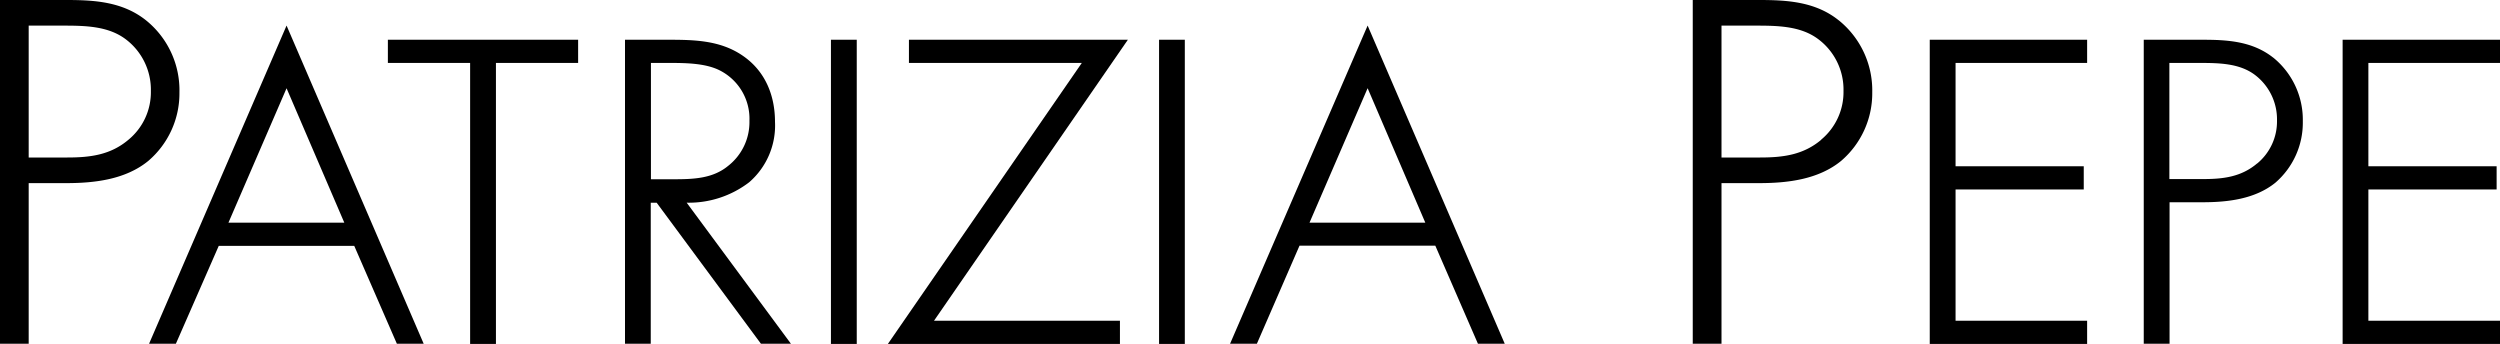 <svg viewBox="0 0 400 55.03" xmlns="http://www.w3.org/2000/svg"><path d="m20.55 22.36c-2.85 2.41-6.05 2.84-9.77 2.84h-6.19v-21.1h5.58c3.51 0 7.06.09 9.81 2.08a10.11 10.11 0 0 1 4.16 8.4 9.85 9.85 0 0 1 -3.59 7.78m2.81-19.11c-3.73-2.97-8.22-3.25-12.74-3.25h-10.62v55h4.59v-25.7h6c4.54 0 9.47-.57 13.12-3.54a14.2 14.2 0 0 0 5-11 14.36 14.36 0 0 0 -5.35-11.51"/><path d="m36.55 35.63 9.3-21.51 9.24 21.51zm9.3-31.54-22 50.91h4.29l6.86-15.66h21.68l6.82 15.66h4.29z"/><path d="m62.06 6.36v3.71h13.16v44.96h4.13v-.44-44.52h13.15v-3.71z"/><path d="m104.15 10.07h3.2c2.57 0 5.28.09 7.4 1a8.66 8.66 0 0 1 5.16 8.26 8.89 8.89 0 0 1 -3.42 7.22c-2.43 2-5.47 2.13-8.65 2.13h-3.69zm5.72 22.36a15.88 15.88 0 0 0 10-3.27 12 12 0 0 0 4.13-9.66c0-4.17-1.52-8.17-5.3-10.68-3.6-2.41-7.78-2.46-11.91-2.46h-6.79v48.64h4.12v-22.56h.95l16.68 22.56h4.8z"/><path d="m132.95 6.36v48.67h4.13v-.44-48.23z"/><path d="m149.44 51.32 31.02-44.96h-35.03v3.71h27.66l-31.03 44.96h37.13v-3.71h-.46z"/><path d="m185.45 6.36v48.67h4.12v-.44-48.23z"/><path d="m209.52 35.63 9.3-21.52 9.23 21.52zm9.3-31.54-22.01 50.91h4.29l6.82-15.69h21.73l6.82 15.69h4.29z"/><path d="m291.4 22.36c-2.86 2.41-6.06 2.84-9.77 2.84h-6.19v-21.1h5.56c3.51 0 7.06.09 9.79 2.07a10.07 10.07 0 0 1 4.17 8.4 9.88 9.88 0 0 1 -3.58 7.78m2.8-19.11c-3.7-2.96-8.18-3.24-12.71-3.24h-10.63v55h4.6v-25.7h6c4.54 0 9.47-.57 13.12-3.54a14.24 14.24 0 0 0 5-11 14.4 14.4 0 0 0 -5.36-11.51"/><path d="m333.94 10.07v-3.71h-25.18v48.67h25.18v-3.71h-21.05v-21.01h20.51v-3.71h-20.51v-16.53z"/><path d="m361.14 26.15c-2.51 2.12-5.33 2.5-8.62 2.5h-5.42v-18.58h4.9c3.12 0 6.24.08 8.66 1.82a8.92 8.92 0 0 1 3.66 7.4 8.72 8.72 0 0 1 -3.16 6.86m2.55-16.93c-3.32-2.62-7.3-2.86-11.3-2.86h-9.41v48.64h4.13v-22.64h5.29c4 0 8.38-.5 11.63-3.12a12.68 12.68 0 0 0 4.4-9.82 12.81 12.81 0 0 0 -4.73-10.2"/><path d="m400 10.07v-3.71h-25.18v48.67h25.18v-3.71h-21.06v-21.01h20.52v-3.71h-20.52v-16.53z"/></svg>